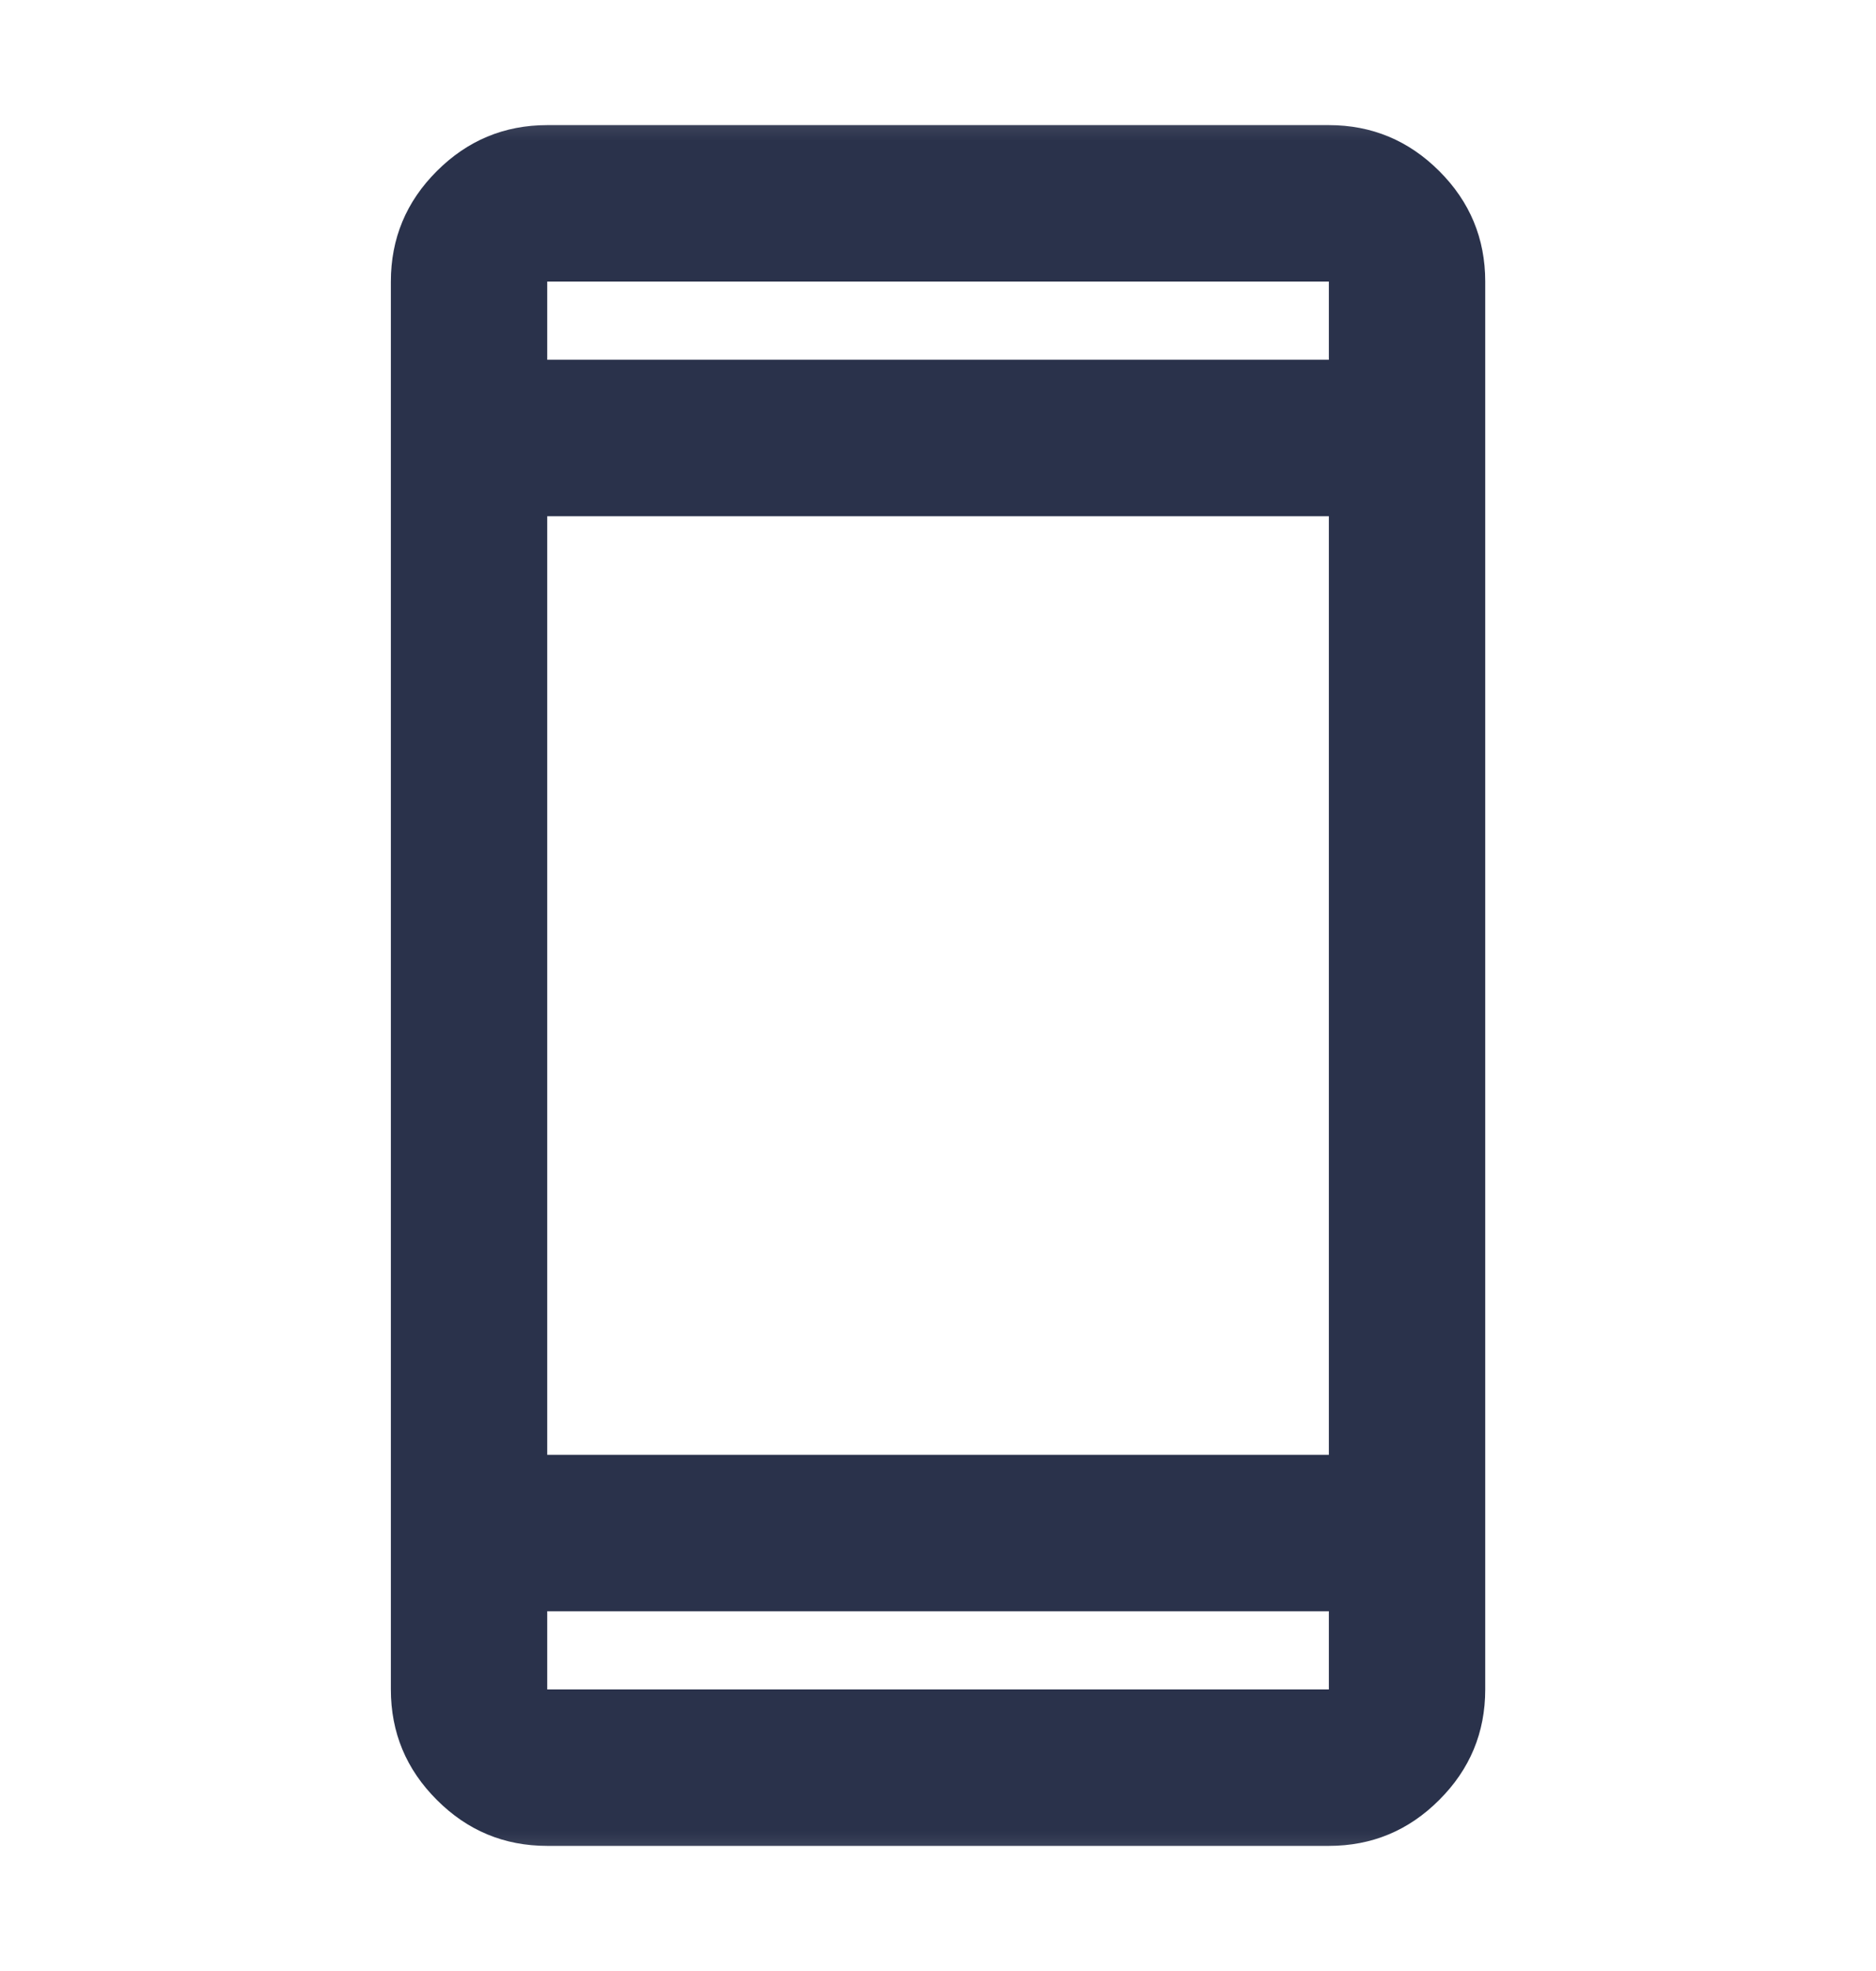 <svg width="20" height="21" viewBox="0 0 20 21" fill="none" xmlns="http://www.w3.org/2000/svg">
<mask id="mask0_750_3139" style="mask-type:alpha" maskUnits="userSpaceOnUse" x="0" y="0" width="20" height="21">
<rect y="0.5" width="20" height="20" fill="#D9D9D9"/>
</mask>
<g mask="url(#mask0_750_3139)">
<path d="M5.834 19.667C5.375 19.667 4.983 19.504 4.657 19.177C4.33 18.851 4.167 18.459 4.167 18V3C4.167 2.542 4.33 2.149 4.657 1.823C4.983 1.497 5.375 1.333 5.834 1.333H14.167C14.625 1.333 15.018 1.497 15.344 1.823C15.671 2.149 15.834 2.542 15.834 3V18C15.834 18.459 15.671 18.851 15.344 19.177C15.018 19.504 14.625 19.667 14.167 19.667H5.834ZM5.834 17.167V18H14.167V17.167H5.834ZM5.834 15.5H14.167V5.5H5.834V15.5ZM5.834 3.833H14.167V3H5.834V3.833Z" fill="#2A324B"/>
</g>
</svg>
